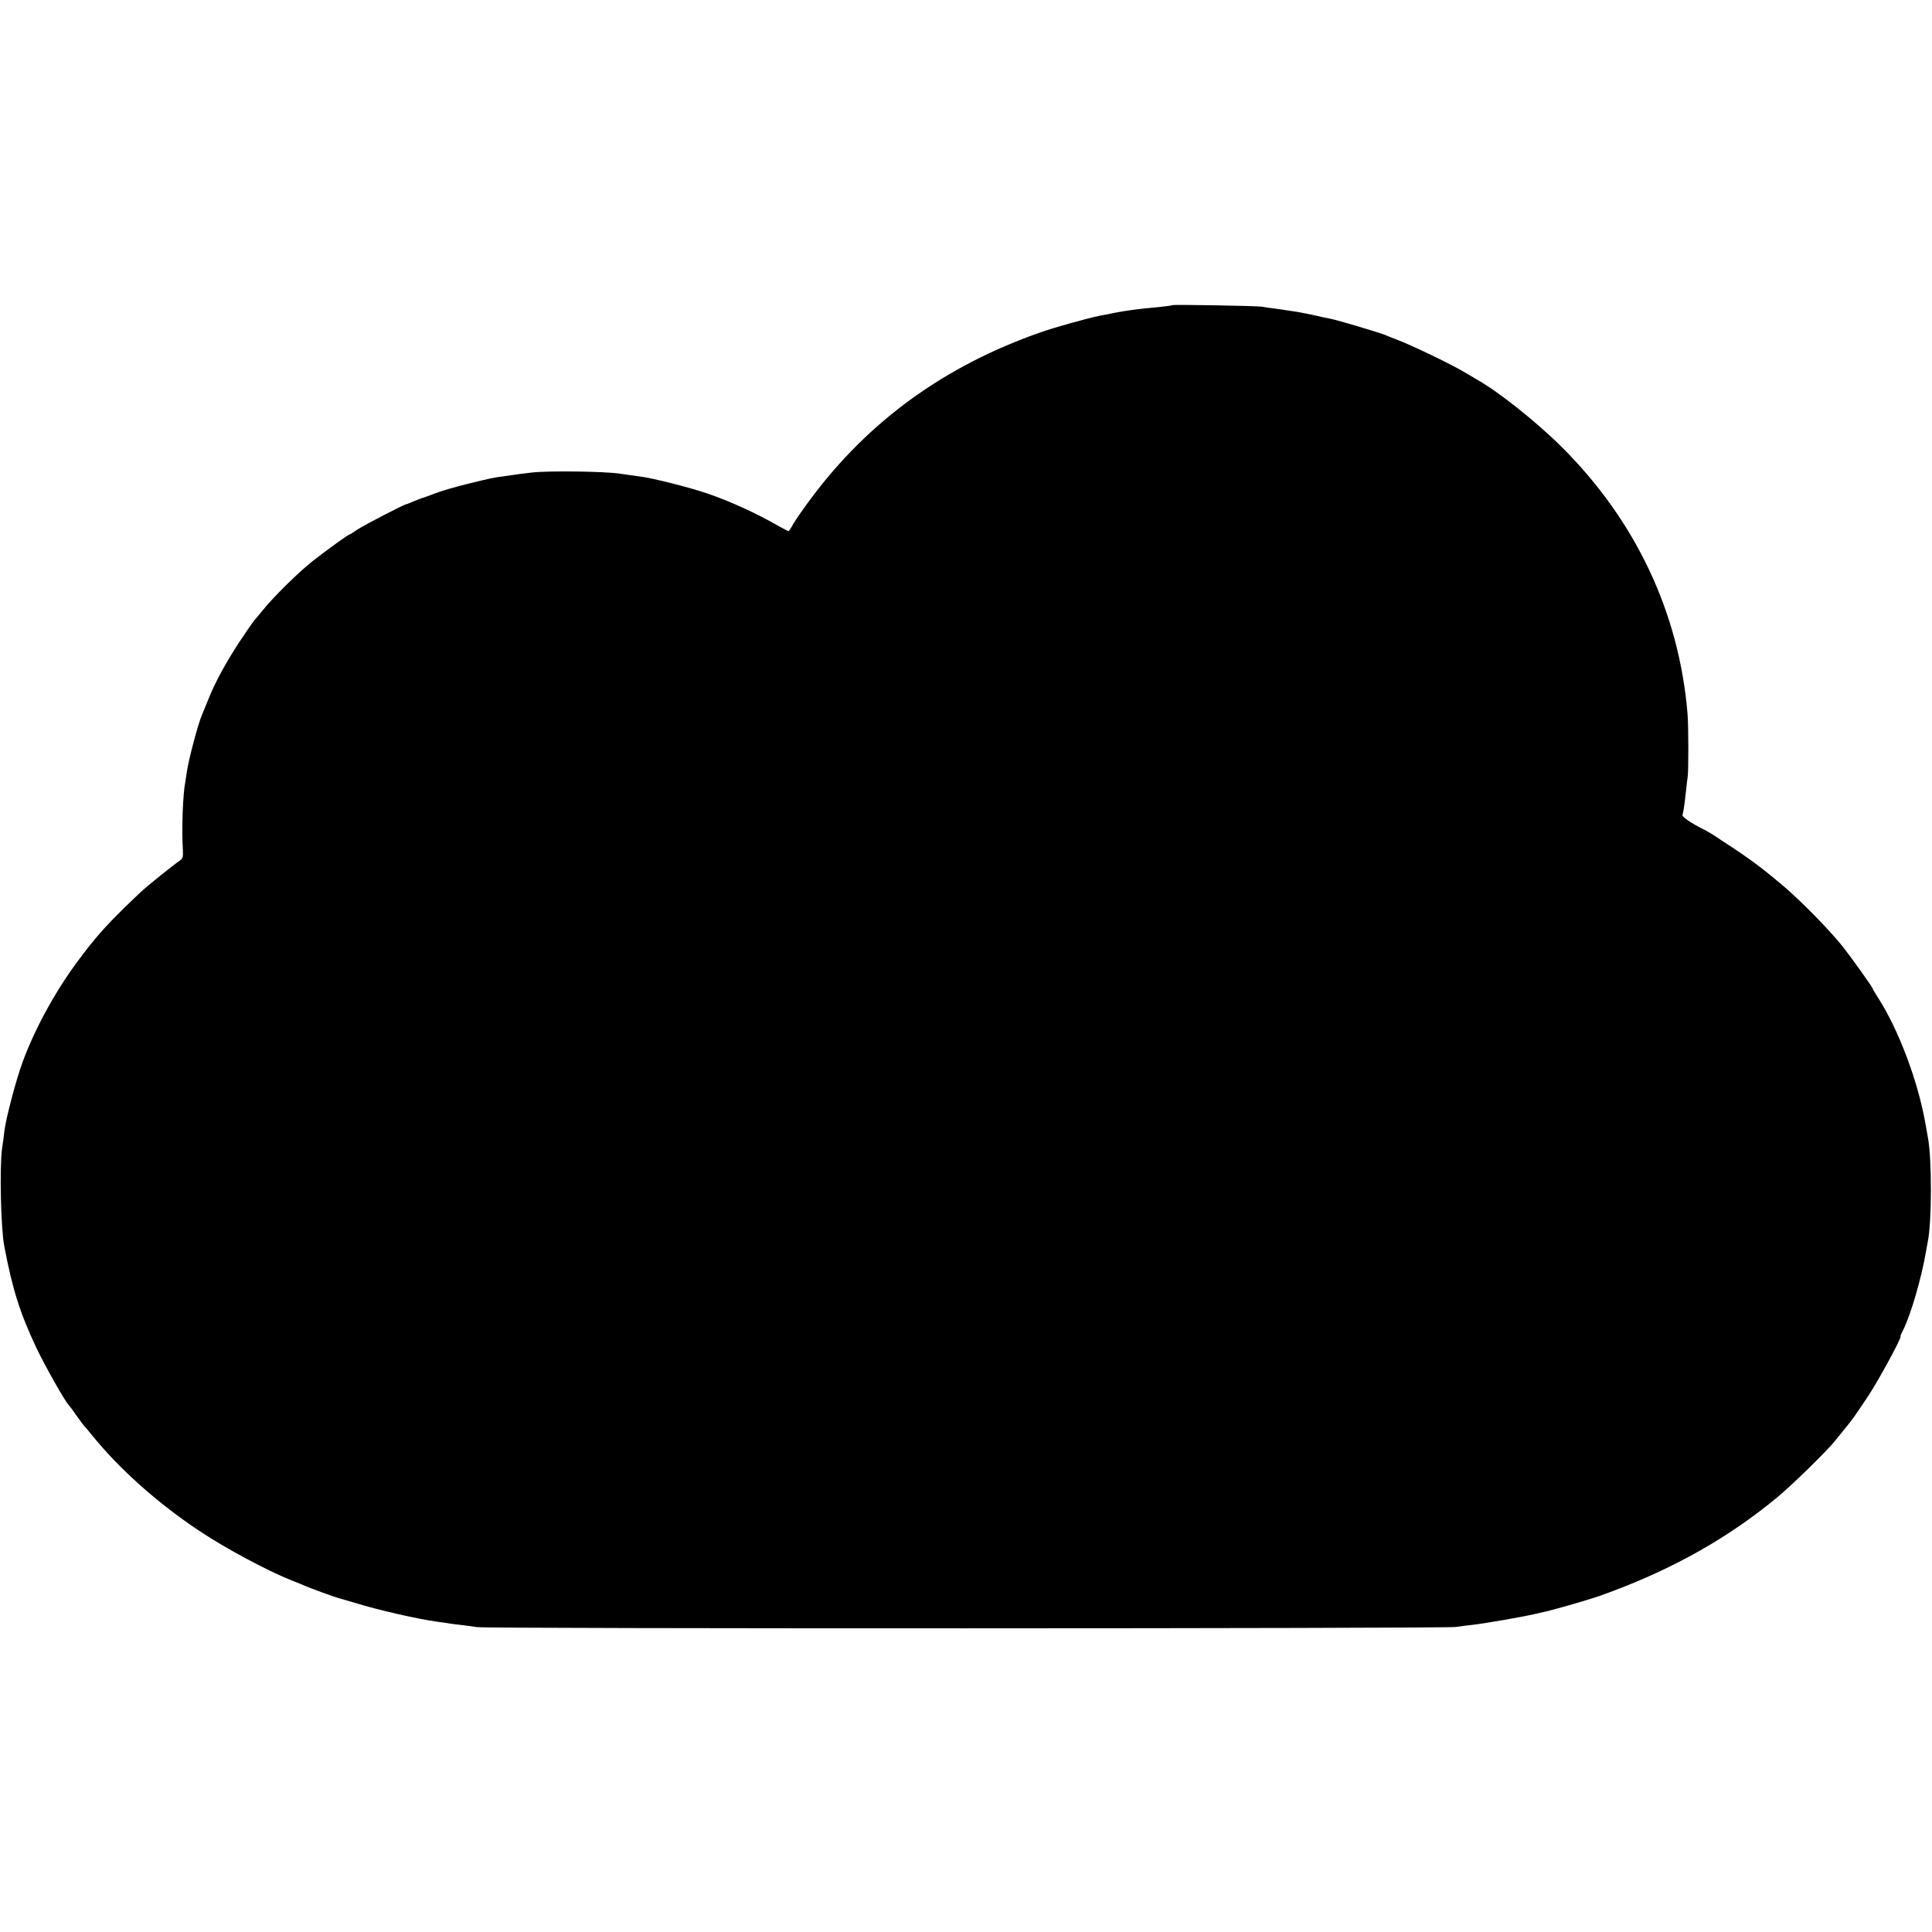 <?xml version="1.0" standalone="no"?>
<!DOCTYPE svg PUBLIC "-//W3C//DTD SVG 20010904//EN"
 "http://www.w3.org/TR/2001/REC-SVG-20010904/DTD/svg10.dtd">
<svg version="1.0" xmlns="http://www.w3.org/2000/svg"
 width="1142pt" height="1142pt" viewBox="0 0 1142 1142"
 preserveAspectRatio="xMidYMid meet">
<g transform="translate(0,1142) scale(0.1,-0.1)"
fill="#000000" stroke="none">
<path d="M6929 9616 c-2 -2 -33 -6 -69 -10 -162 -15 -209 -22 -358 -52 -74
-15 -265 -68 -350 -98 -565 -197 -1016 -523 -1357 -981 -45 -60 -93 -129 -106
-152 -13 -24 -26 -43 -29 -43 -3 1 -27 14 -55 29 -131 76 -296 151 -427 195
-109 37 -324 91 -393 99 -22 3 -76 11 -120 17 -88 14 -425 18 -520 7 -61 -7
-70 -8 -165 -22 -74 -10 -67 -9 -215 -45 -71 -17 -159 -43 -195 -57 -36 -14
-69 -26 -75 -27 -5 -1 -27 -10 -49 -19 -21 -9 -40 -17 -43 -17 -12 0 -251
-124 -290 -150 -24 -17 -46 -30 -48 -30 -8 0 -145 -100 -220 -159 -81 -64
-232 -213 -290 -286 -22 -27 -46 -56 -53 -63 -6 -7 -45 -64 -86 -125 -79 -120
-147 -245 -185 -342 -13 -33 -30 -73 -37 -90 -25 -59 -79 -265 -90 -340 -2
-16 -6 -40 -8 -53 -15 -71 -23 -284 -15 -406 2 -42 0 -51 -21 -65 -34 -23
-190 -148 -225 -181 -195 -184 -265 -261 -384 -423 -129 -176 -245 -389 -316
-581 -40 -108 -99 -332 -109 -411 -3 -27 -9 -75 -14 -105 -15 -115 -7 -468 13
-575 49 -257 92 -394 190 -602 54 -114 176 -328 195 -343 3 -3 21 -26 38 -52
18 -25 38 -52 44 -60 7 -7 29 -33 49 -58 163 -202 387 -402 634 -567 157 -105
404 -237 547 -294 29 -11 67 -27 83 -34 32 -14 169 -64 195 -71 8 -2 53 -15
100 -29 139 -43 368 -95 485 -111 28 -3 58 -8 69 -10 10 -2 41 -6 70 -9 28 -3
71 -9 96 -13 64 -10 5713 -9 5785 1 33 5 76 10 95 12 79 9 292 46 375 65 28 6
57 13 65 15 32 7 167 45 215 60 28 9 57 18 65 20 8 2 52 17 97 34 380 141 703
324 988 560 83 68 293 273 340 332 11 13 38 47 60 74 46 56 51 63 139 195 57
85 201 350 190 350 -3 0 4 17 15 37 46 93 108 304 136 468 3 17 7 41 10 55 24
114 25 488 1 615 -2 11 -9 52 -16 90 -45 249 -157 546 -276 733 -19 29 -34 54
-34 57 0 8 -123 180 -178 250 -78 98 -251 274 -352 359 -150 126 -197 160
-415 302 -16 10 -43 26 -60 34 -70 35 -124 72 -120 83 6 16 13 70 21 142 3 33
8 71 10 85 5 32 5 299 -1 370 -49 597 -306 1143 -746 1580 -147 146 -372 325
-495 394 -16 9 -47 28 -69 41 -75 46 -323 166 -415 200 -25 9 -54 21 -65 26
-32 13 -283 88 -318 94 -18 3 -61 13 -97 21 -36 8 -81 17 -100 20 -19 3 -46 7
-60 9 -14 3 -47 7 -75 11 -27 3 -61 8 -75 11 -28 5 -526 14 -531 9z"/>
</g>
</svg>
